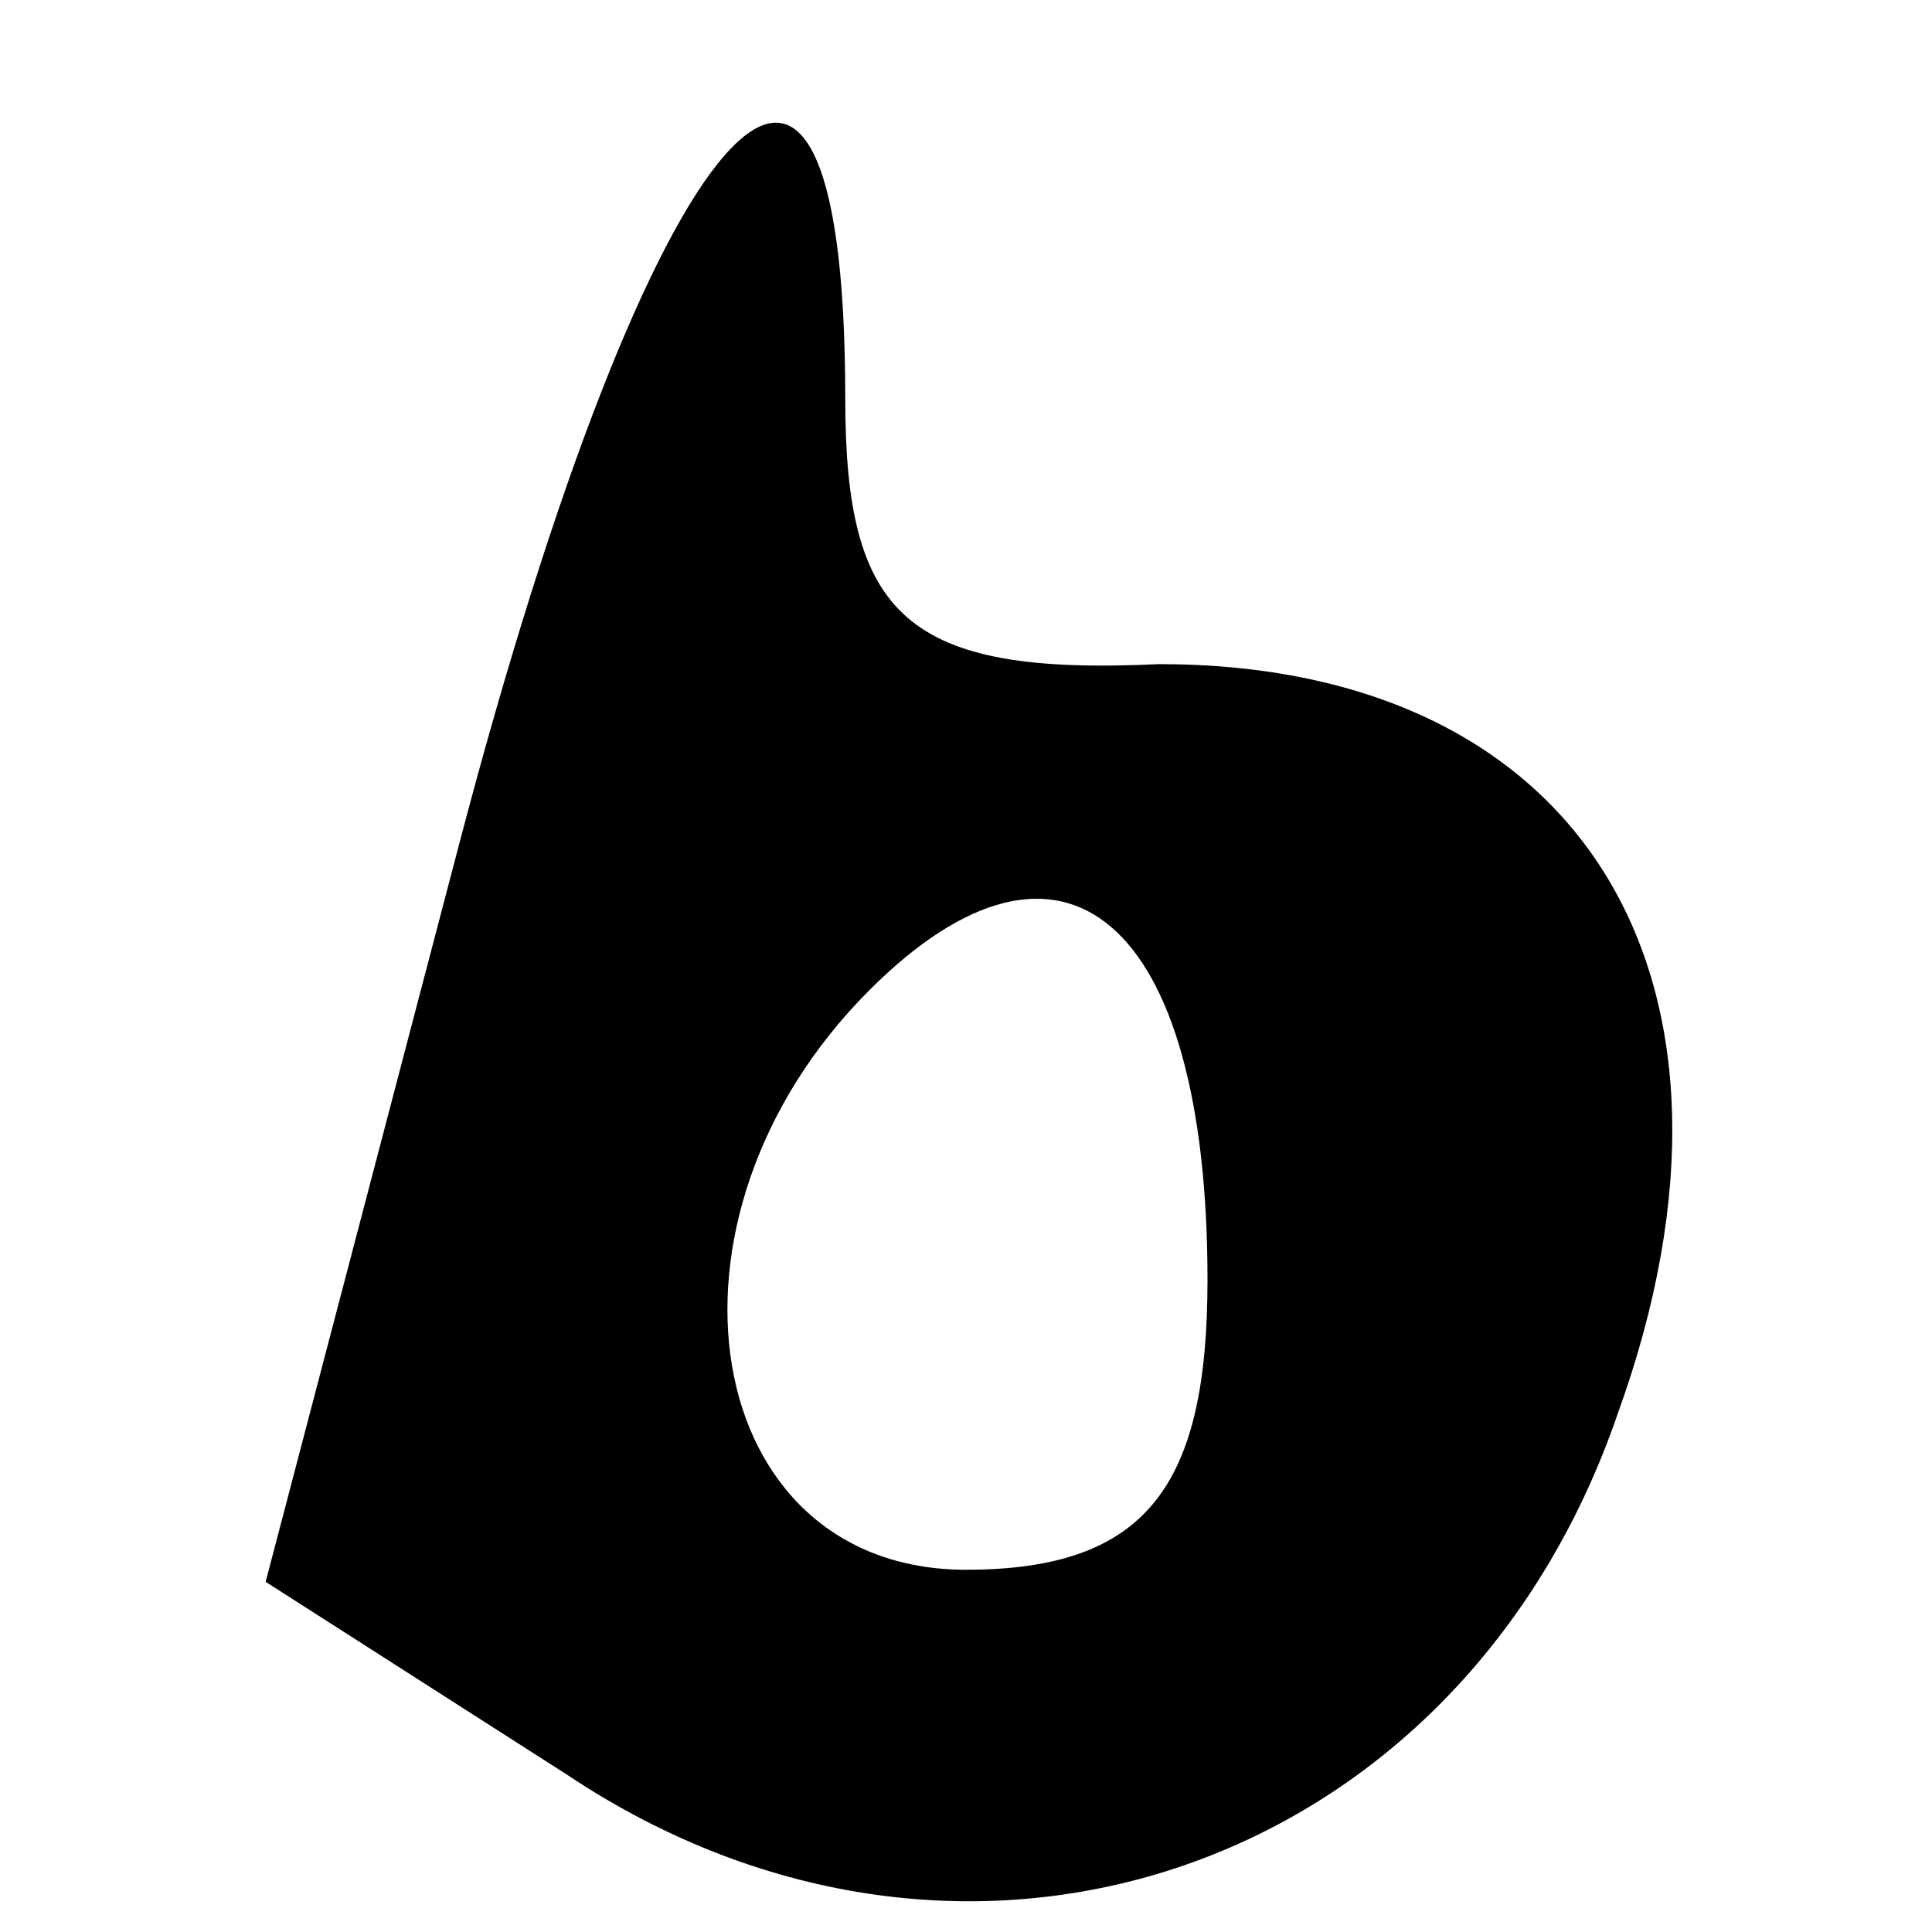 <?xml version="1.0" standalone="no"?>
<!DOCTYPE svg PUBLIC "-//W3C//DTD SVG 20010904//EN"
 "http://www.w3.org/TR/2001/REC-SVG-20010904/DTD/svg10.dtd">
<svg version="1.0" xmlns="http://www.w3.org/2000/svg"
 width="16pt" height="16pt" viewBox="0 0 16 16"
 preserveAspectRatio="xMidYMid meet">

<g transform="translate(0,16) scale(0.1,-0.1)"
fill="#000000" stroke="none">
<path d="M38 90 l-16 -61 25 -16 c33 -22 74 -8 87 30 13 36 -3 62 -38 62 -21
-1 -26 4 -26 22 0 42 -16 24 -32 -37z m62 -36 c0 -17 -5 -24 -20 -24 -22 0
-27 29 -8 48 16 16 28 6 28 -24z"/>
</g>
</svg>
